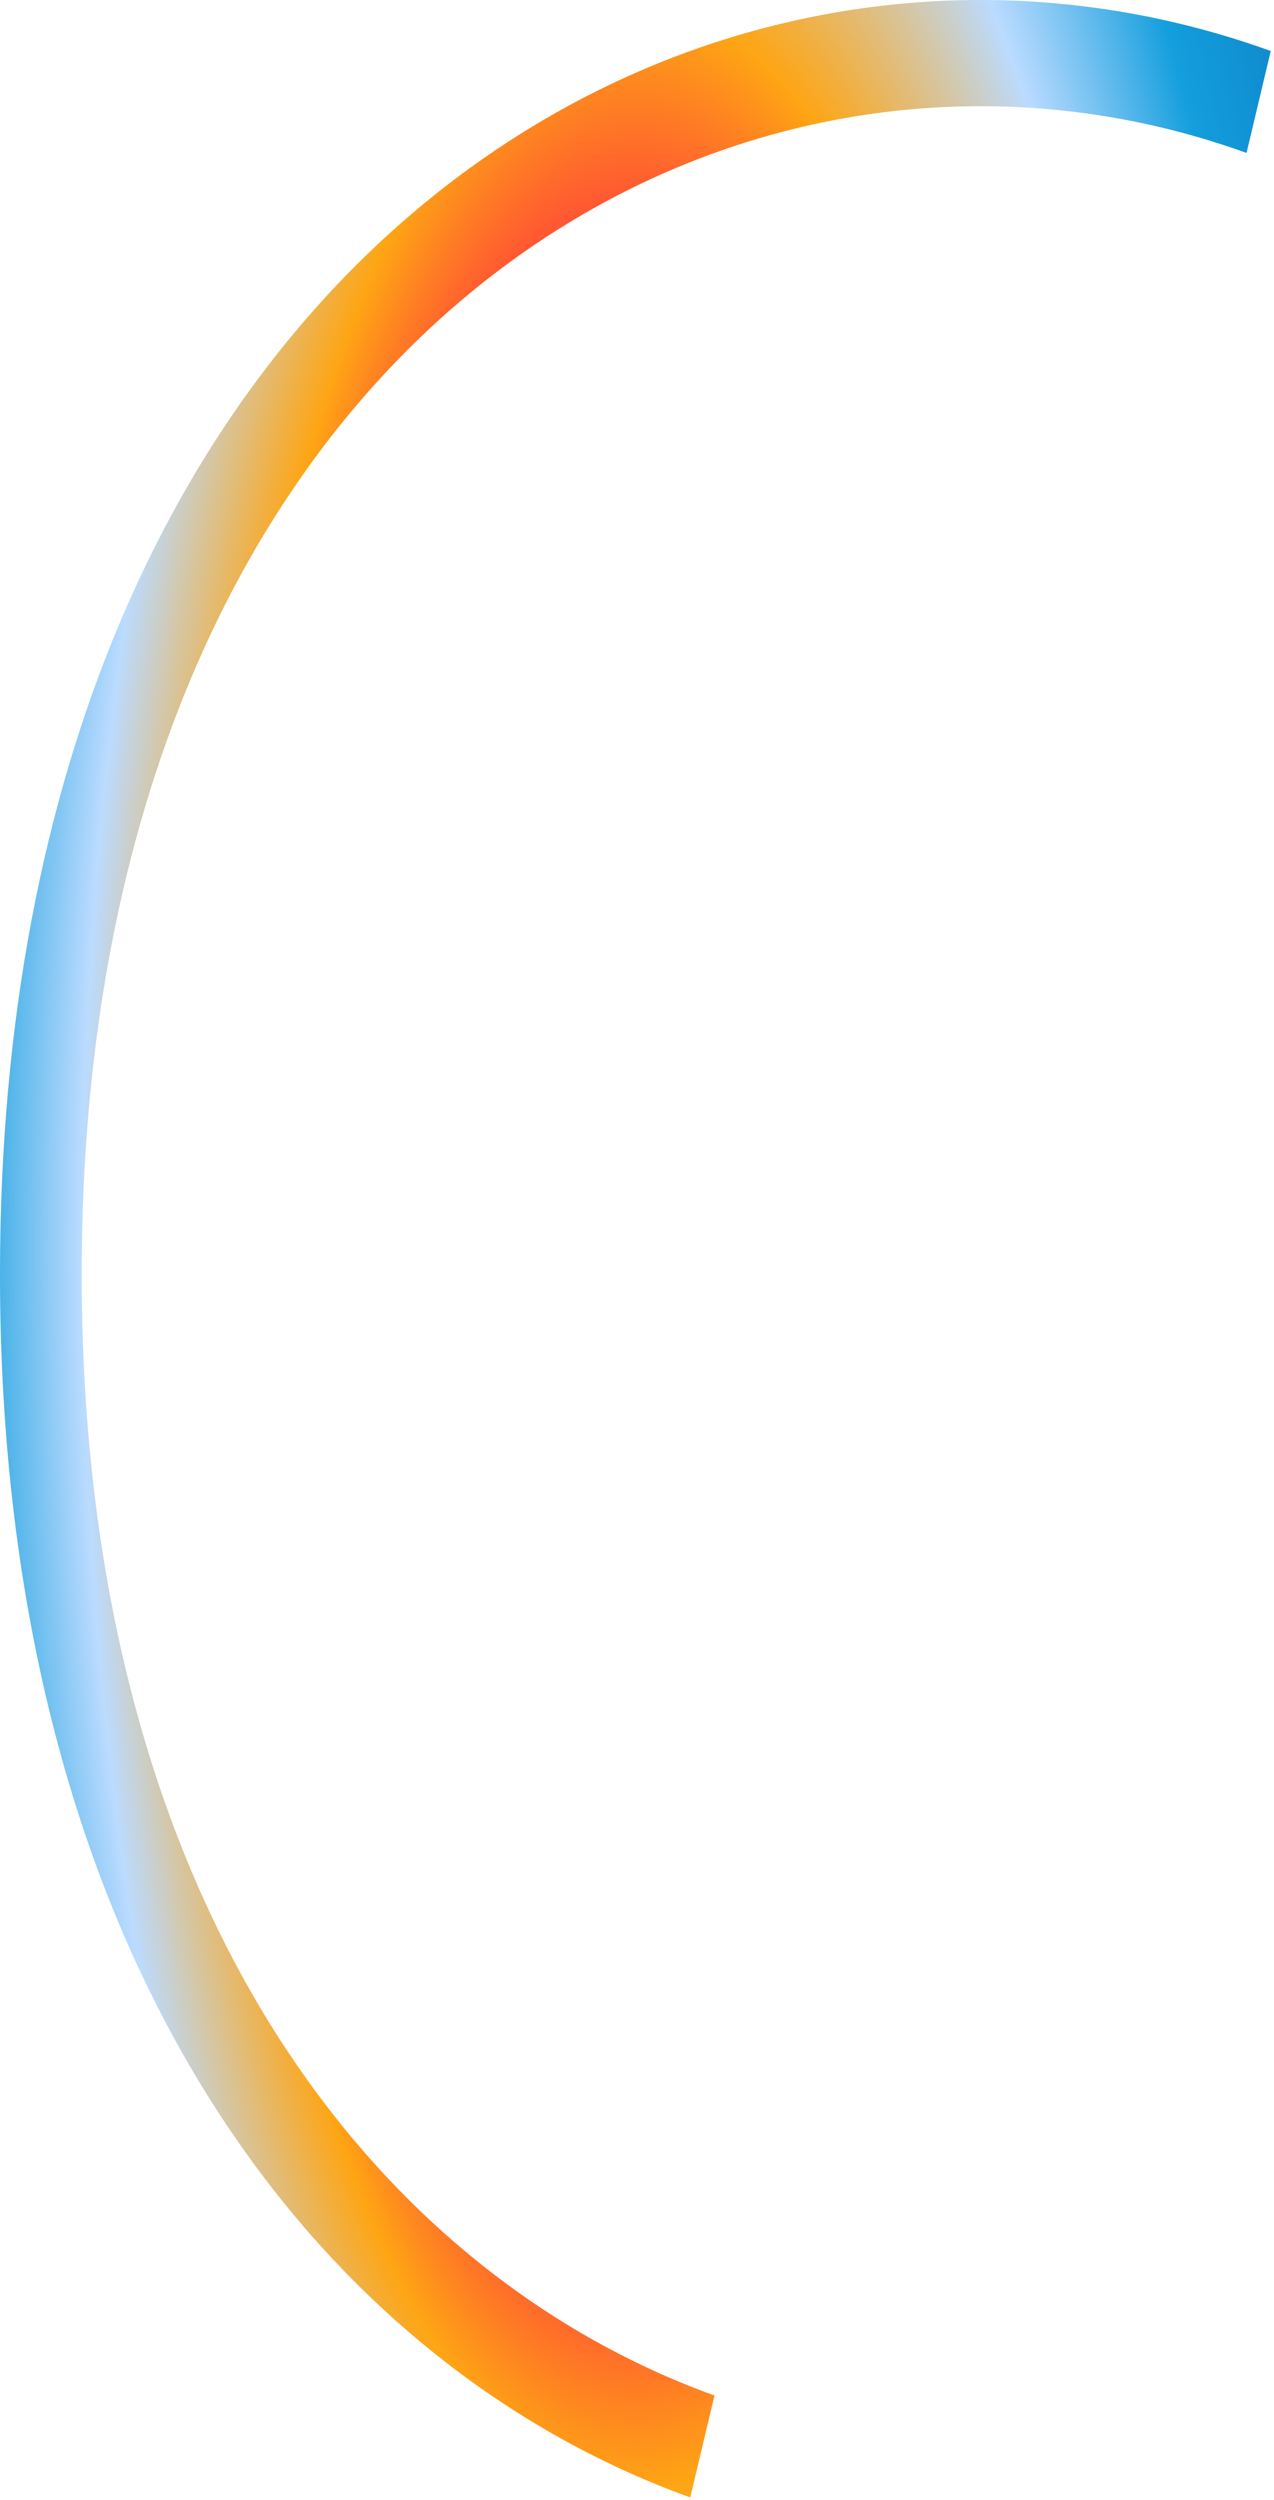 <?xml version="1.0" encoding="utf-8"?>
<svg xmlns="http://www.w3.org/2000/svg" fill="none" height="100%" overflow="visible" preserveAspectRatio="none" style="display: block;" viewBox="0 0 370 726" width="100%">
<path d="M0 369.996C0 567.332 91.133 685.734 200.472 725.203C202.815 715.331 205.157 705.464 207.499 695.601C107.27 659.415 23.731 550.9 23.731 370.001C23.731 98.681 211.676 -9.864 362.025 44.406C364.37 34.539 366.713 24.672 369.054 14.805C205.029 -44.406 0 73.993 0 369.996Z" fill="url(#paint0_radial_0_910)" id="Vector"/>
<defs>
<radialGradient cx="0" cy="0" gradientTransform="translate(184.527 362.598) scale(236.57 706.988)" gradientUnits="userSpaceOnUse" id="paint0_radial_0_910" r="1">
<stop stop-color="#0D7EC4"/>
<stop offset="0.1" stop-color="#BBDBFF"/>
<stop offset="0.19" stop-color="#FF6A9A"/>
<stop offset="0.31" stop-color="#FF5544"/>
<stop offset="0.42" stop-color="#FF4539"/>
<stop offset="0.52" stop-color="#FEA514"/>
<stop offset="0.68" stop-color="#BBDBFF"/>
<stop offset="0.83" stop-color="#139EDD"/>
<stop offset="1" stop-color="#0D7EC4"/>
</radialGradient>
</defs>
</svg>
